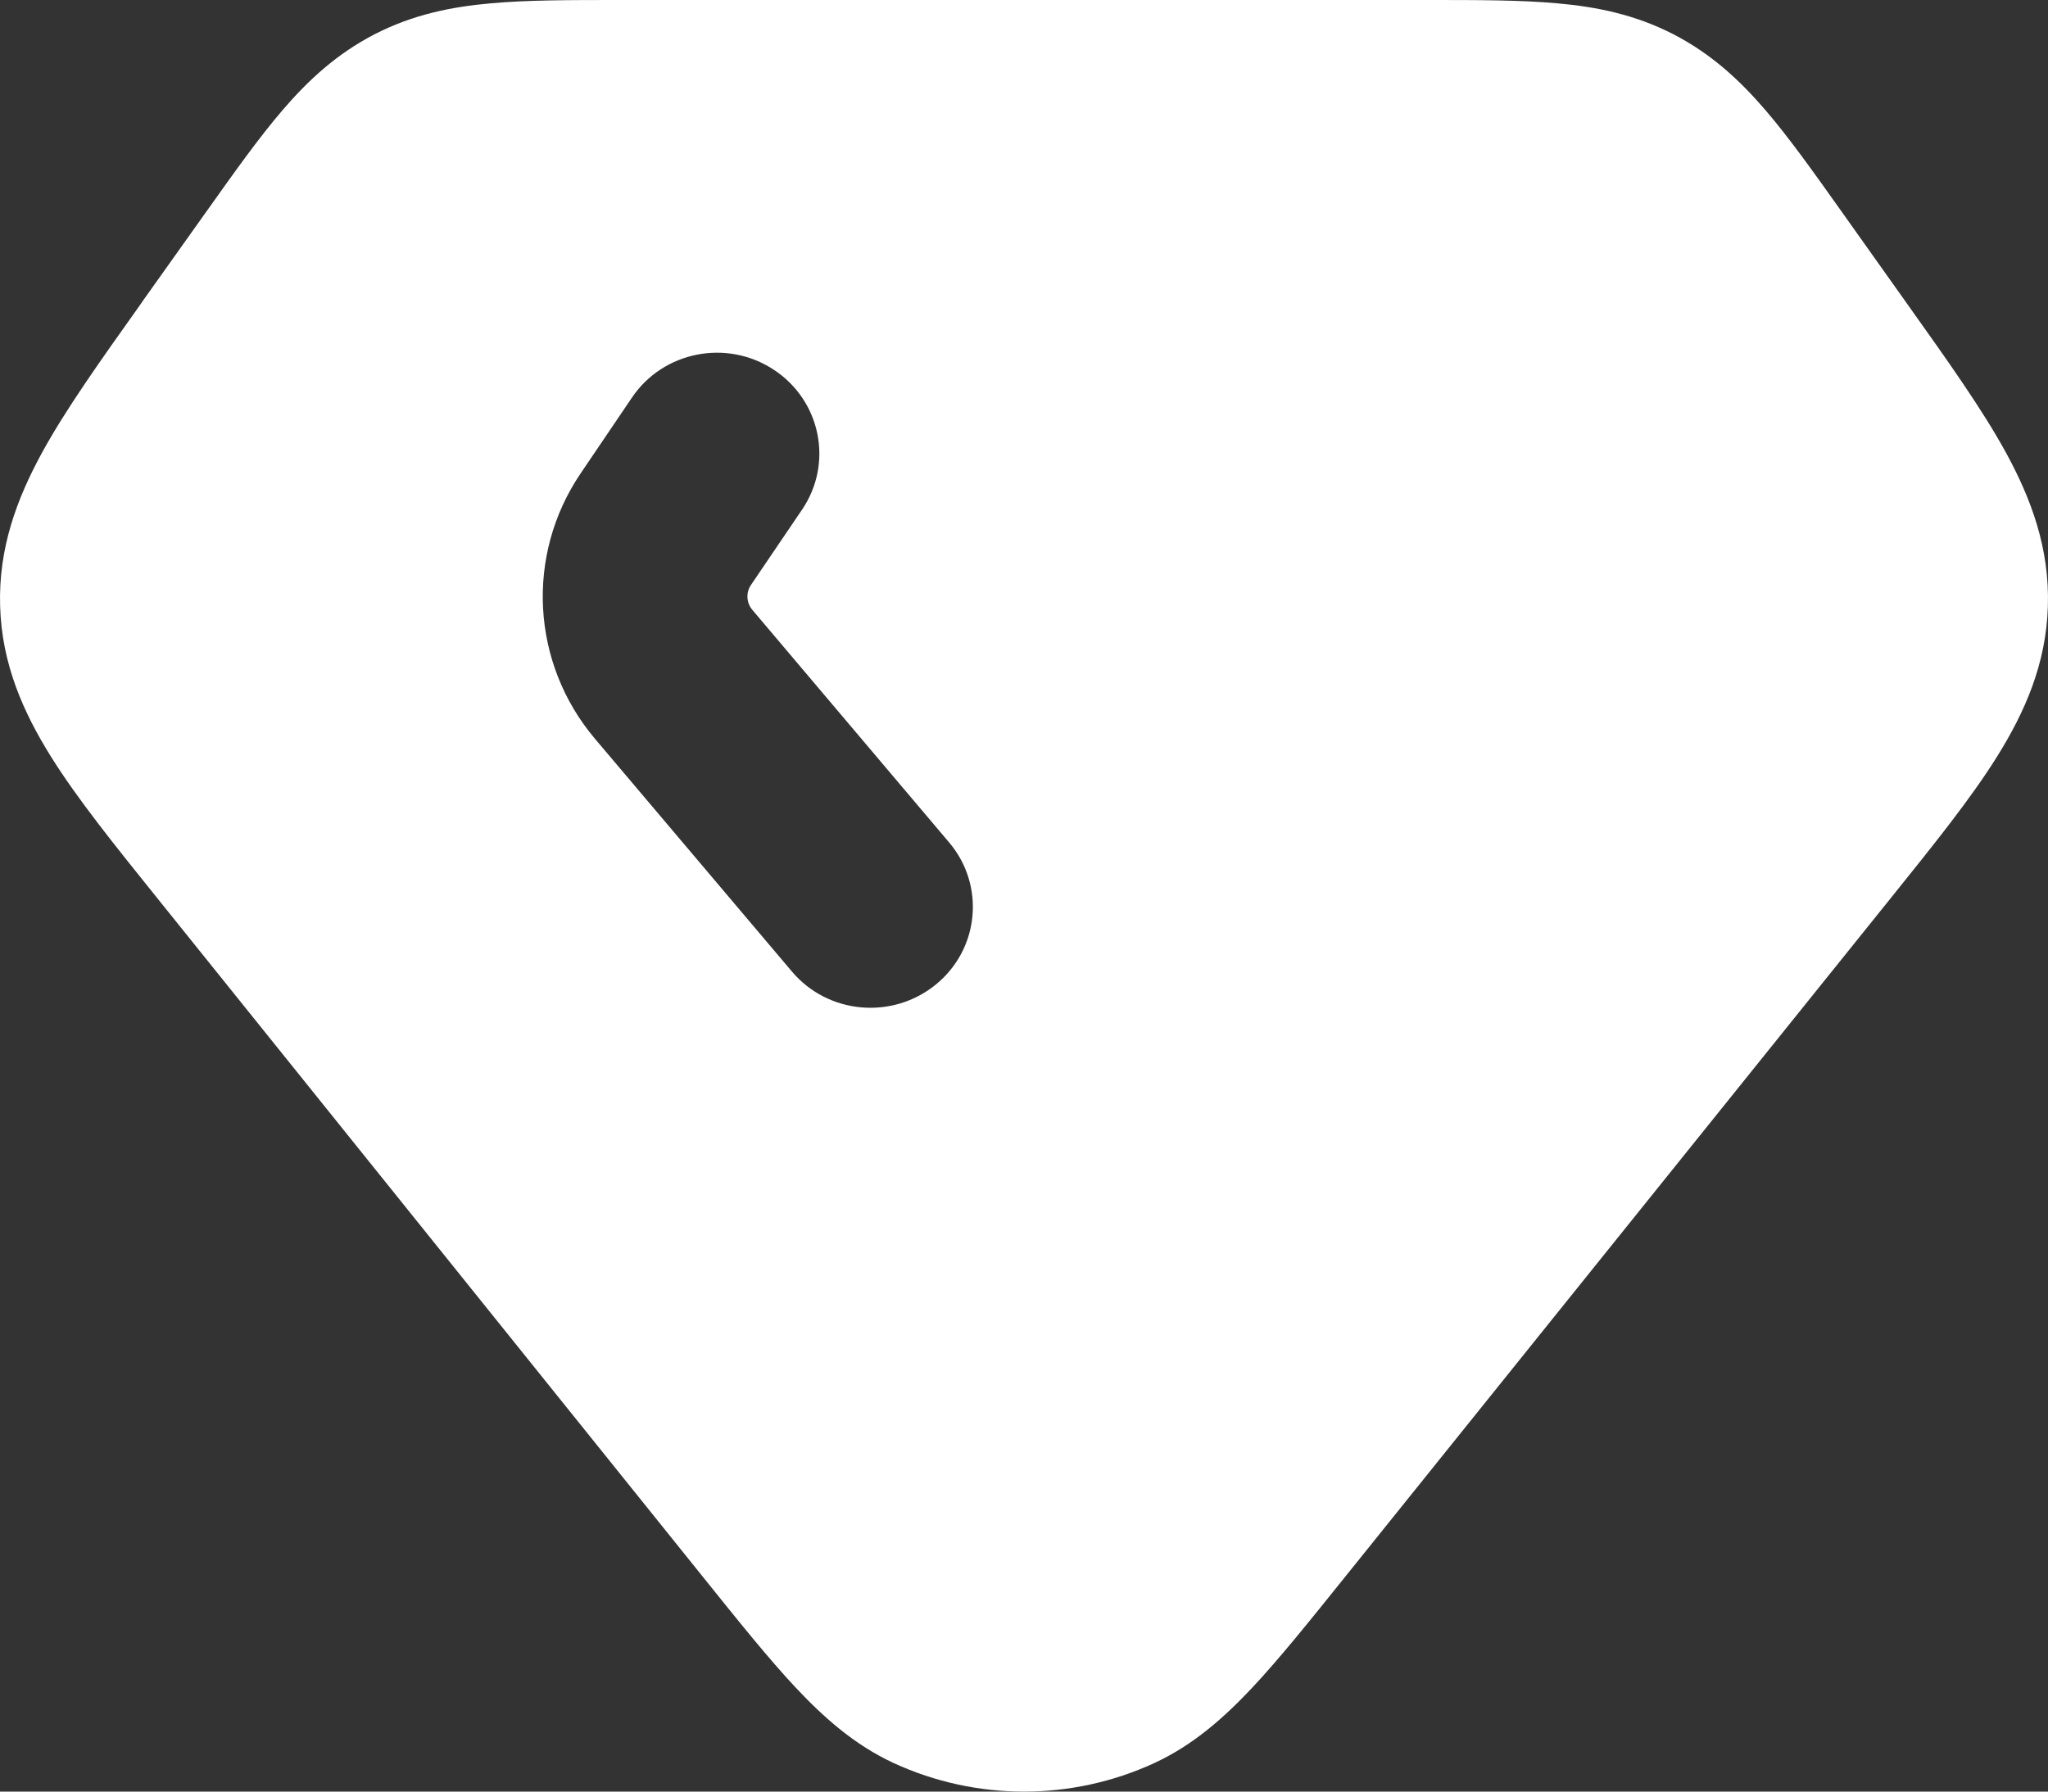 <svg width="16" height="14" viewBox="0 0 16 14" fill="none" xmlns="http://www.w3.org/2000/svg">
<rect x="0" y="0" width="16" height="14" fill="#333333" stroke="none"/>
<path fill-rule="evenodd" clip-rule="evenodd" d="M11.164 7.82049e-07H4.836C4.456 -1.49679e-05 4.118 -3.08004e-05 3.834 0.026C3.526 0.053 3.226 0.114 2.928 0.267C2.631 0.42 2.408 0.627 2.208 0.86C2.024 1.074 1.83 1.347 1.612 1.654L1.594 1.679L1.116 2.351L1.092 2.386C0.784 2.819 0.514 3.198 0.329 3.536C0.13 3.9 -0.013 4.287 0.001 4.737C0.014 5.187 0.18 5.564 0.401 5.917C0.605 6.243 0.897 6.606 1.23 7.02L5.493 12.324C5.77 12.669 6.006 12.963 6.216 13.187C6.434 13.419 6.676 13.636 6.984 13.778C7.628 14.074 8.372 14.074 9.016 13.778C9.324 13.636 9.566 13.419 9.784 13.187C9.994 12.963 10.23 12.669 10.507 12.324L14.77 7.02C15.103 6.606 15.395 6.243 15.599 5.917C15.82 5.564 15.986 5.187 15.999 4.737C16.013 4.287 15.87 3.9 15.671 3.536C15.486 3.198 15.216 2.819 14.908 2.386L14.388 1.654C14.17 1.347 13.976 1.074 13.792 0.86C13.592 0.627 13.369 0.42 13.072 0.267C12.774 0.114 12.474 0.053 12.166 0.026C11.882 -3.08004e-05 11.544 -1.49679e-05 11.164 7.82049e-07ZM6.267 3.981C6.512 3.619 6.412 3.13 6.045 2.889C5.678 2.647 5.181 2.745 4.937 3.107L4.537 3.698C4.103 4.338 4.149 5.183 4.649 5.774L6.187 7.592C6.469 7.926 6.973 7.971 7.313 7.692C7.652 7.414 7.698 6.917 7.415 6.583L5.878 4.766C5.831 4.711 5.826 4.631 5.867 4.571L6.267 3.981Z" fill="white"/>
</svg>
